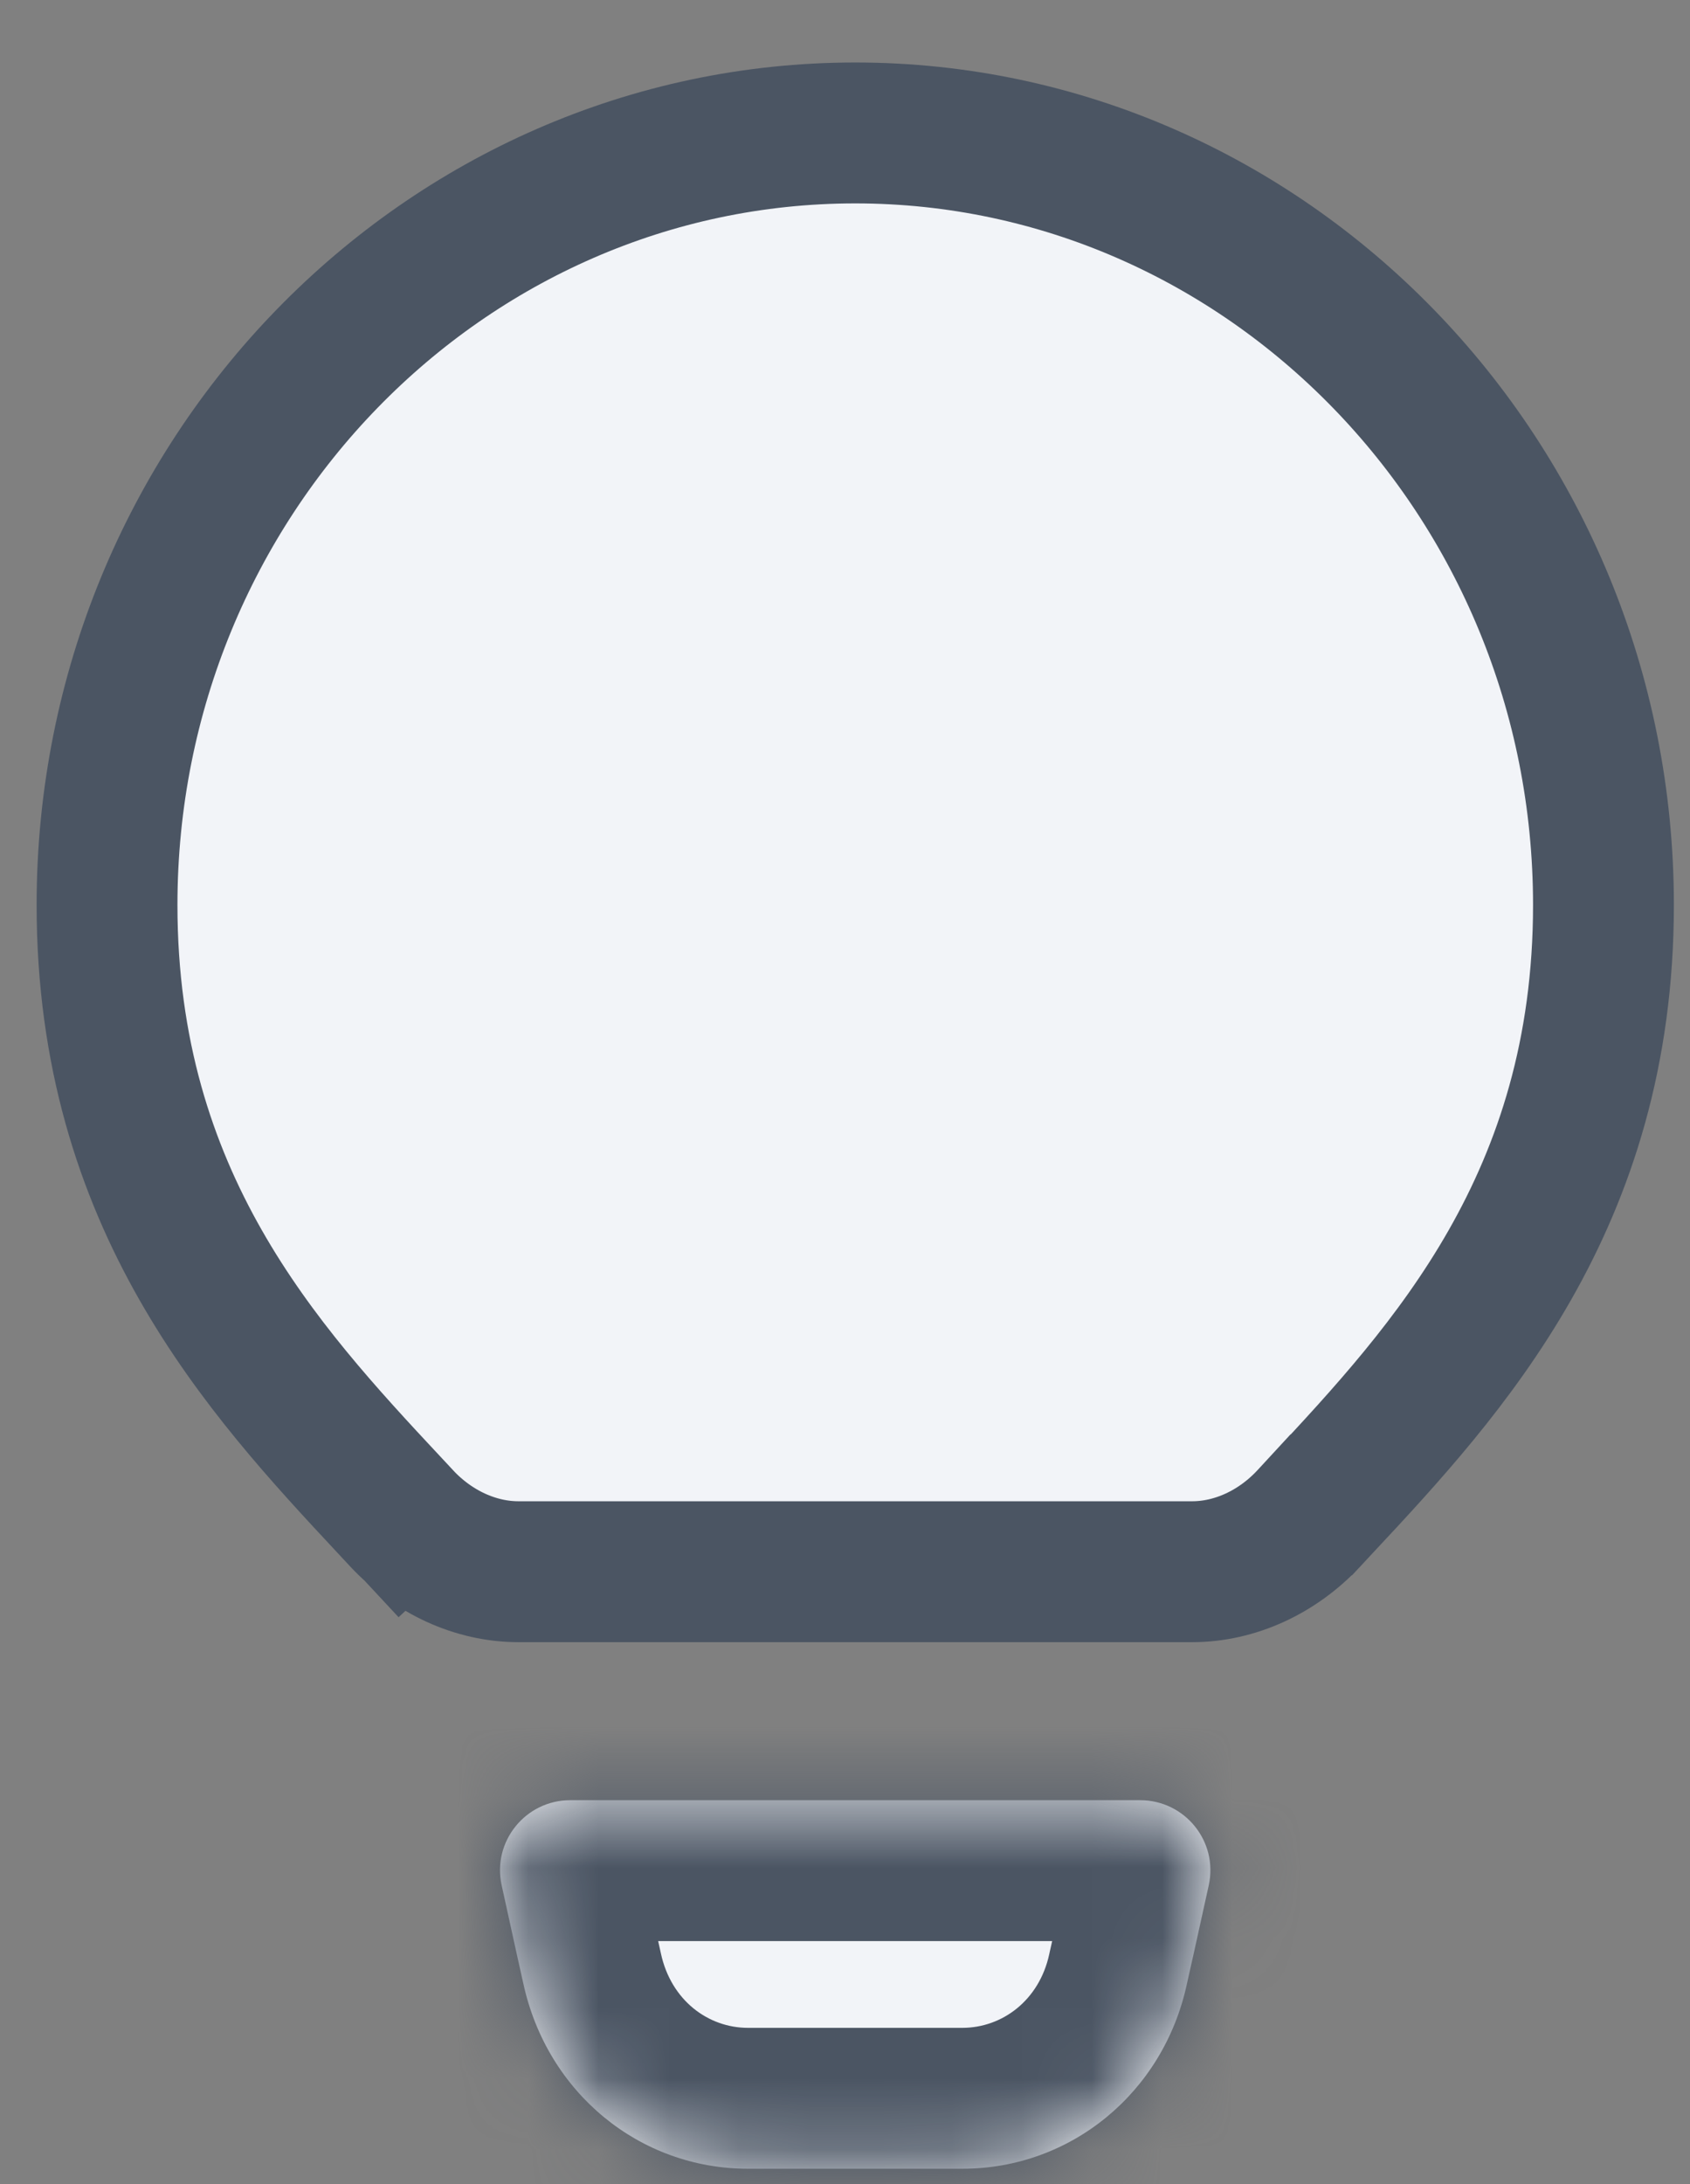<svg width="24" height="31" viewBox="0 0 24 31" fill="none" xmlns="http://www.w3.org/2000/svg">
<rect x="0" y="0" width="24" height="31" fill="#808080" stroke="none"/>
<path d="M5.702 21.549L4.979 22.222L5.702 21.549C5.643 21.486 5.584 21.422 5.525 21.359C3.73 19.437 1.52 17.043 1.52 12.845C1.52 6.777 6.314 1.887 12.145 1.887C17.977 1.887 22.771 6.777 22.771 12.845C22.771 17.044 20.561 19.437 18.766 21.359L18.765 21.359C18.706 21.423 18.647 21.486 18.589 21.549C18.14 22.032 17.535 22.308 16.93 22.308H7.362C6.757 22.308 6.152 22.032 5.702 21.549Z" fill="#F2F4F8" stroke="#4B5563" stroke-width="2"/>
<mask id="path-2-inside-1_2_71117" fill="white">
<path d="M8.098 25.551C7.463 25.551 6.988 26.137 7.124 26.758C7.294 27.539 7.418 28.092 7.43 28.145C7.431 28.148 7.431 28.15 7.432 28.153C7.769 29.702 9.08 30.782 10.623 30.782H13.666C15.209 30.782 16.52 29.702 16.854 28.165C16.855 28.162 16.855 28.159 16.856 28.155C16.869 28.101 16.994 27.544 17.166 26.757C17.301 26.136 16.827 25.551 16.191 25.551H8.098Z"/>
</mask>
<path d="M8.098 25.551C7.463 25.551 6.988 26.137 7.124 26.758C7.294 27.539 7.418 28.092 7.43 28.145C7.431 28.148 7.431 28.15 7.432 28.153C7.769 29.702 9.08 30.782 10.623 30.782H13.666C15.209 30.782 16.52 29.702 16.854 28.165C16.855 28.162 16.855 28.159 16.856 28.155C16.869 28.101 16.994 27.544 17.166 26.757C17.301 26.136 16.827 25.551 16.191 25.551H8.098Z" fill="#F2F4F8"/>
<path d="M16.854 28.165L14.9 27.739L16.854 28.165ZM16.856 28.155L14.905 27.715L16.856 28.155ZM7.43 28.145L5.479 28.584L7.43 28.145ZM7.432 28.153L9.386 27.728L7.432 28.153ZM17.166 26.757L15.211 26.332L17.166 26.757ZM5.169 27.183C5.341 27.97 5.466 28.528 5.479 28.584L9.381 27.705C9.37 27.655 9.247 27.107 9.078 26.332L5.169 27.183ZM5.478 28.578C6.006 31.009 8.103 32.782 10.623 32.782V28.782C10.058 28.782 9.531 28.394 9.386 27.728L5.478 28.578ZM10.623 32.782H13.666V28.782H10.623V32.782ZM13.666 32.782C16.183 32.782 18.281 31.013 18.808 28.59L14.9 27.739C14.758 28.39 14.235 28.782 13.666 28.782V32.782ZM18.807 28.596C18.82 28.539 18.947 27.976 19.12 27.183L15.211 26.332C15.042 27.111 14.917 27.663 14.905 27.715L18.807 28.596ZM16.191 23.551H8.098V27.551H16.191V23.551ZM18.808 28.59C18.808 28.59 18.808 28.593 18.807 28.596L14.905 27.715C14.903 27.725 14.901 27.733 14.9 27.739L18.808 28.59ZM5.479 28.584C5.479 28.582 5.478 28.581 5.478 28.58C5.478 28.578 5.478 28.578 5.478 28.578L9.386 27.728C9.385 27.722 9.383 27.714 9.381 27.705L5.479 28.584ZM19.12 27.183C19.528 25.308 18.095 23.551 16.191 23.551V27.551C15.558 27.551 15.074 26.965 15.211 26.332L19.12 27.183ZM9.078 26.332C9.216 26.965 8.732 27.551 8.098 27.551V23.551C6.194 23.551 4.761 25.308 5.169 27.183L9.078 26.332Z" fill="#4B5563" mask="url(#path-2-inside-1_2_71117)"/>
</svg>
